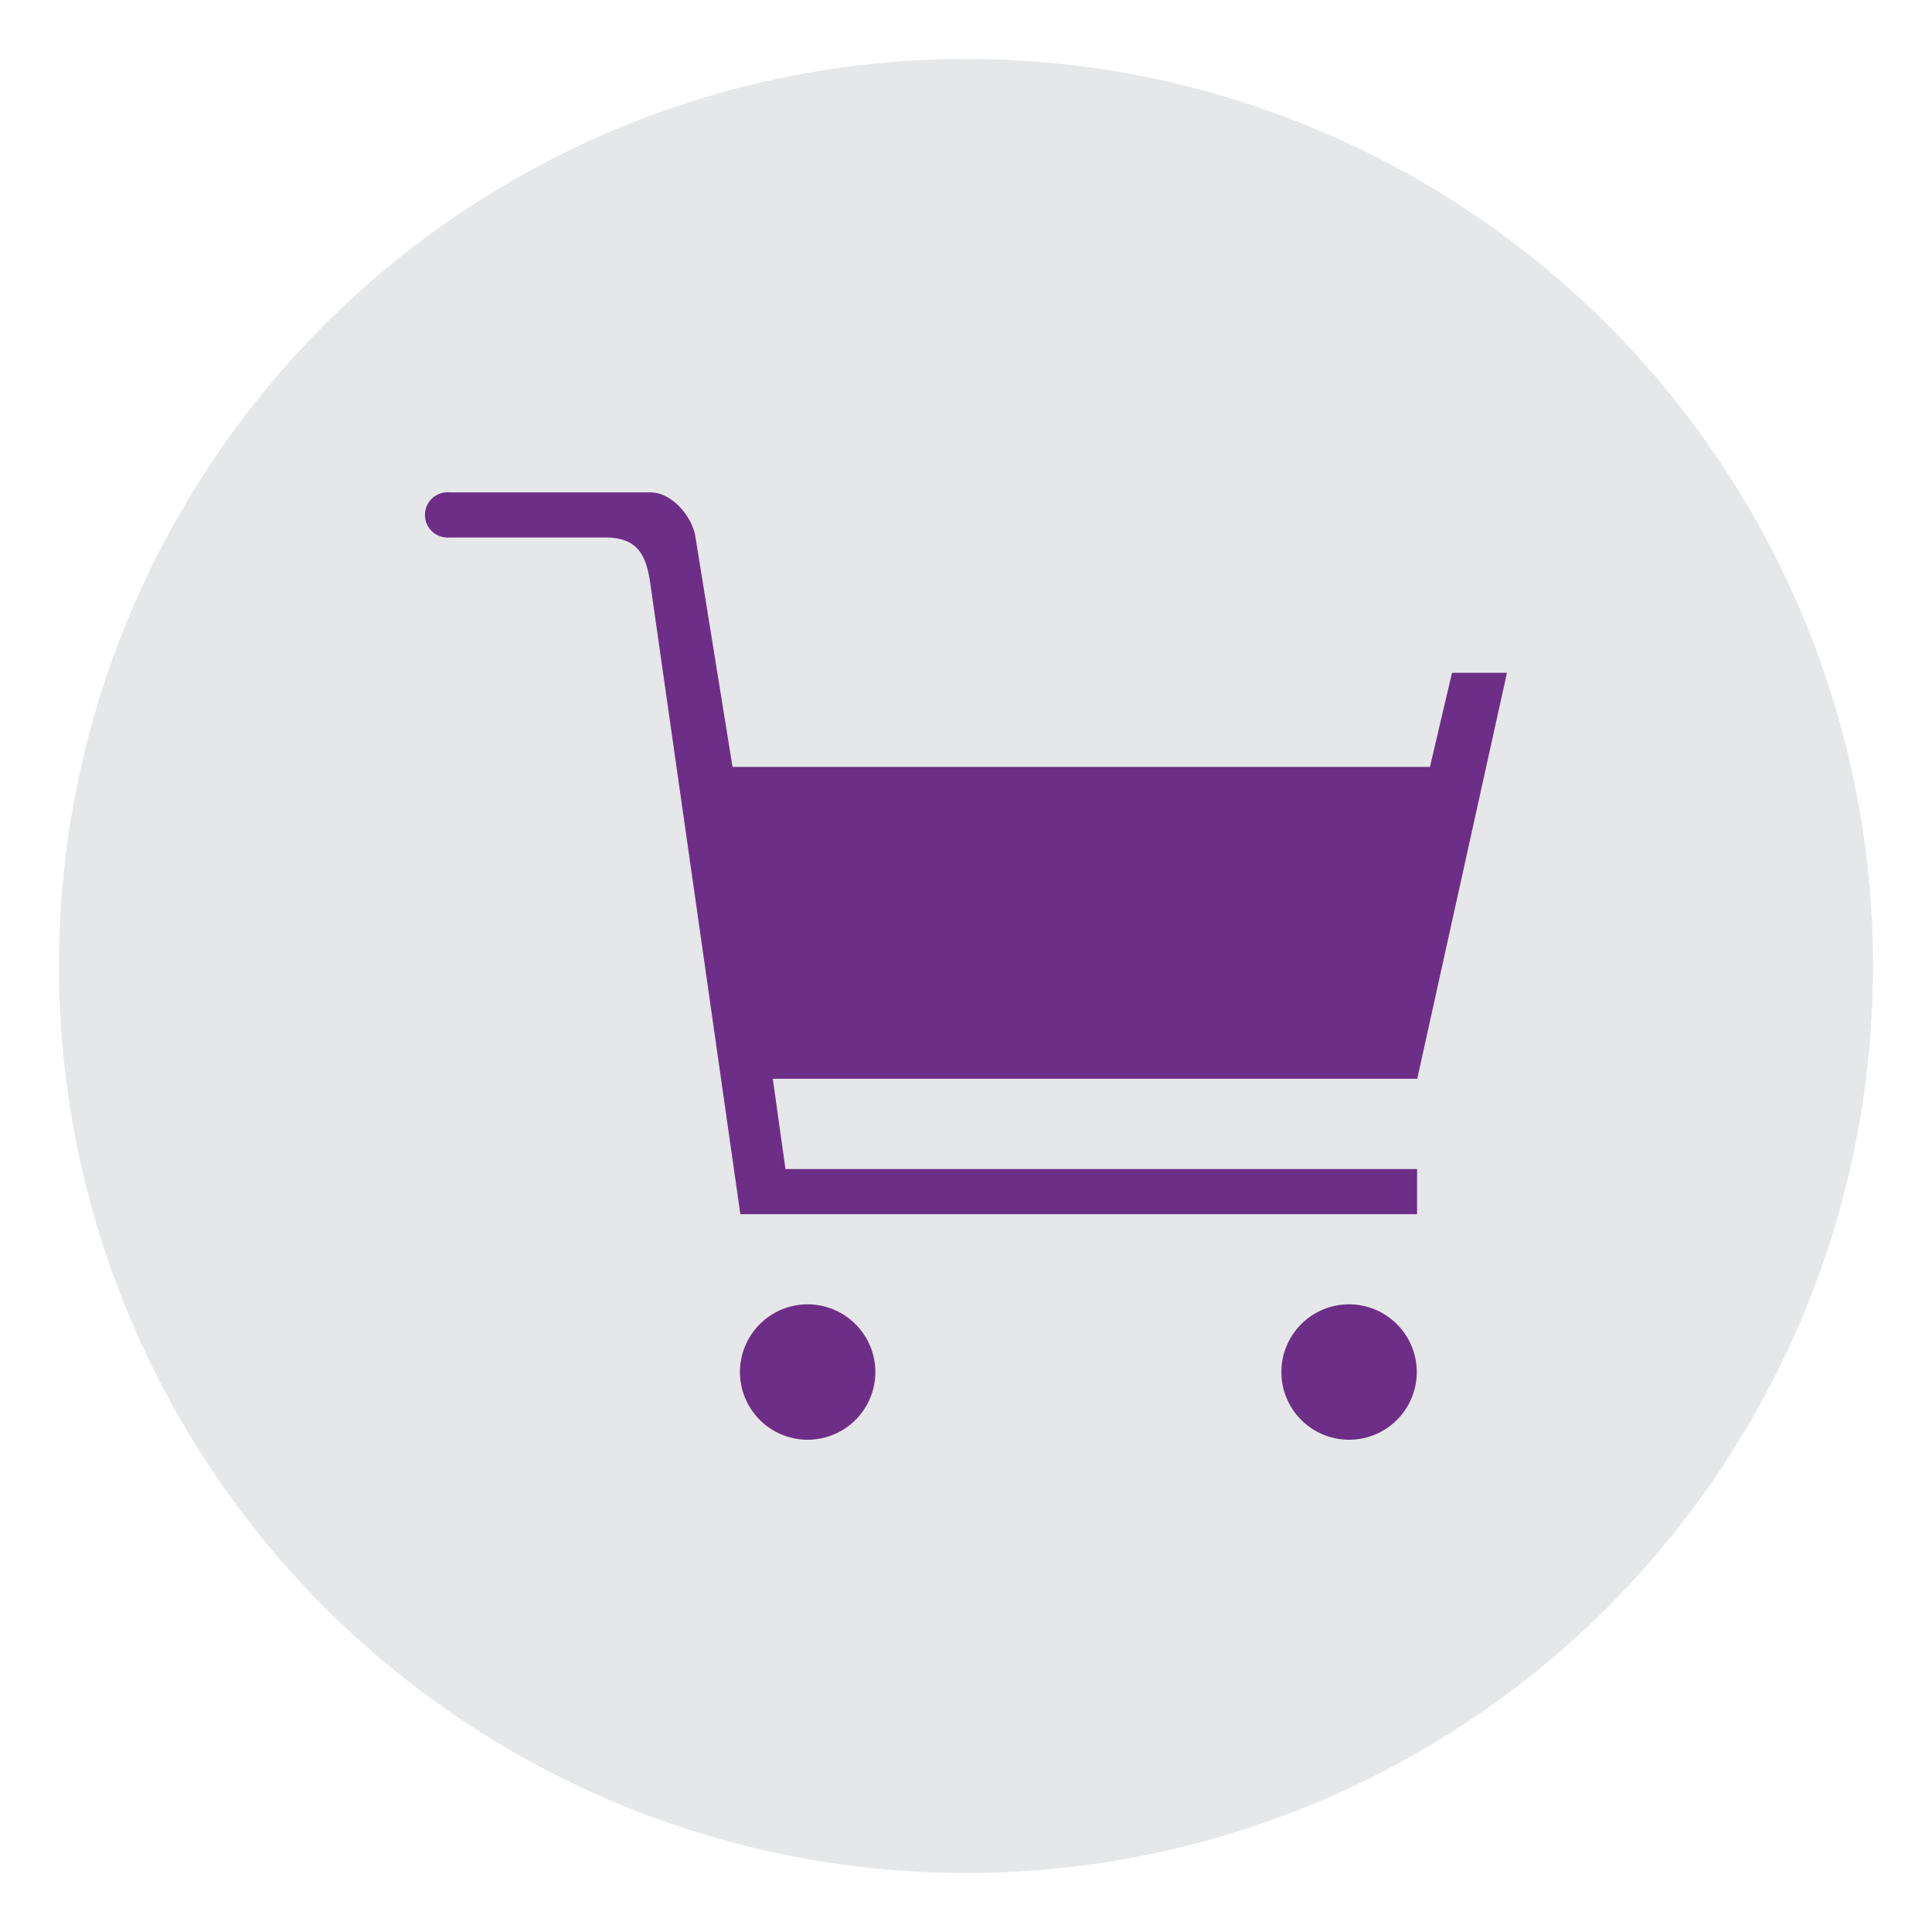 <svg viewBox="0 0 250 250" xmlns="http://www.w3.org/2000/svg"><circle cx="125" cy="125" fill="#e6e7e8" r="117.37"/><path d="m195 87.06h-7.11l-2.86 12.18h-90.24l-4.79-29.69c-.39-2.72-3.08-5.84-5.84-5.84h-26a2.93 2.93 0 1 0 0 5.84h20.13c4 0 5.29 2 5.84 5.83l11.67 81.73h87.57v-5.84h-81.73l-1.64-11.68h83.39zm-20.43 81.72a8.76 8.76 0 1 0 8.76 8.75 8.77 8.77 0 0 0 -8.72-8.75zm-70.05 0a8.76 8.76 0 1 0 8.75 8.75 8.77 8.77 0 0 0 -8.71-8.75z" fill="#6d2e87"/></svg>